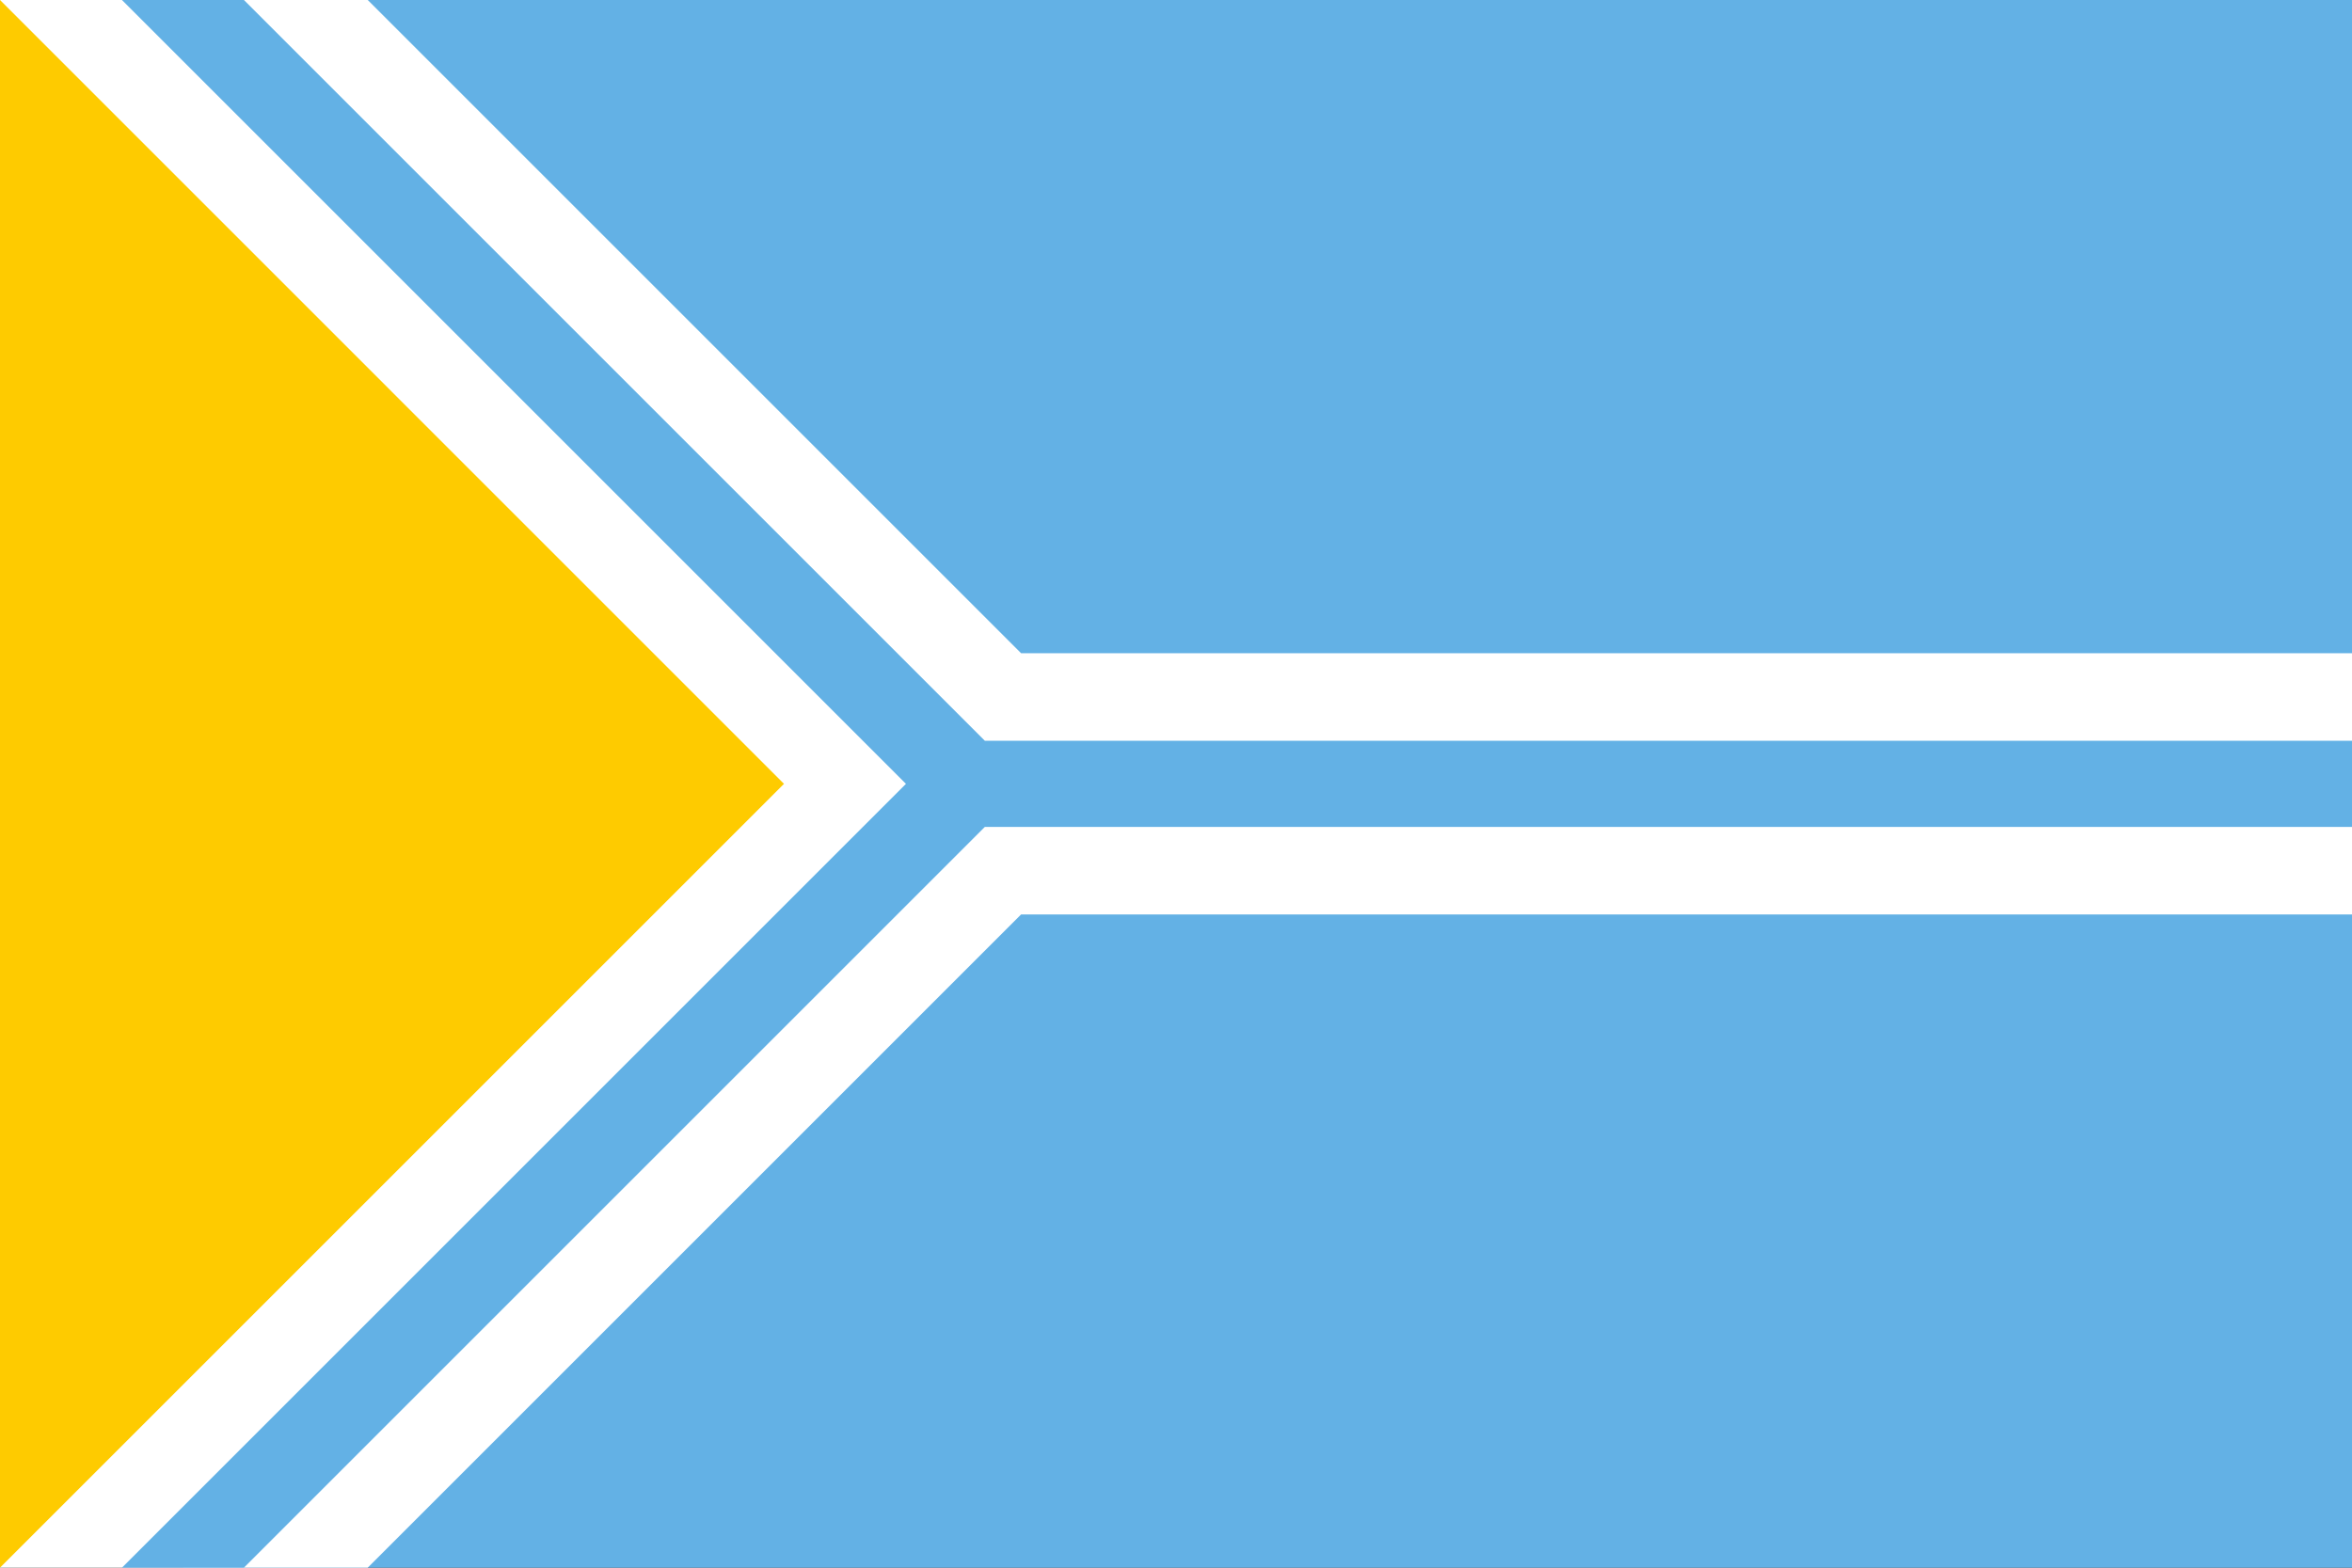 <svg width="900" height="600" fill="none" xmlns="http://www.w3.org/2000/svg"><rect width="100%" height="100%" fill="#333333" stroke="none"/><path d="m70 0h830v600h-830l300-300" fill="#63b1e5"/><path d="m35-35 335 335m-335 335 335-335h530" stroke="#fff" stroke-width="100"/><path d="m35-35 335 335m-335 335 335-335h530" stroke="#63b1e5" stroke-width="33"/><path d="m0 0v600l300-300" fill="#fecb00"/></svg>
